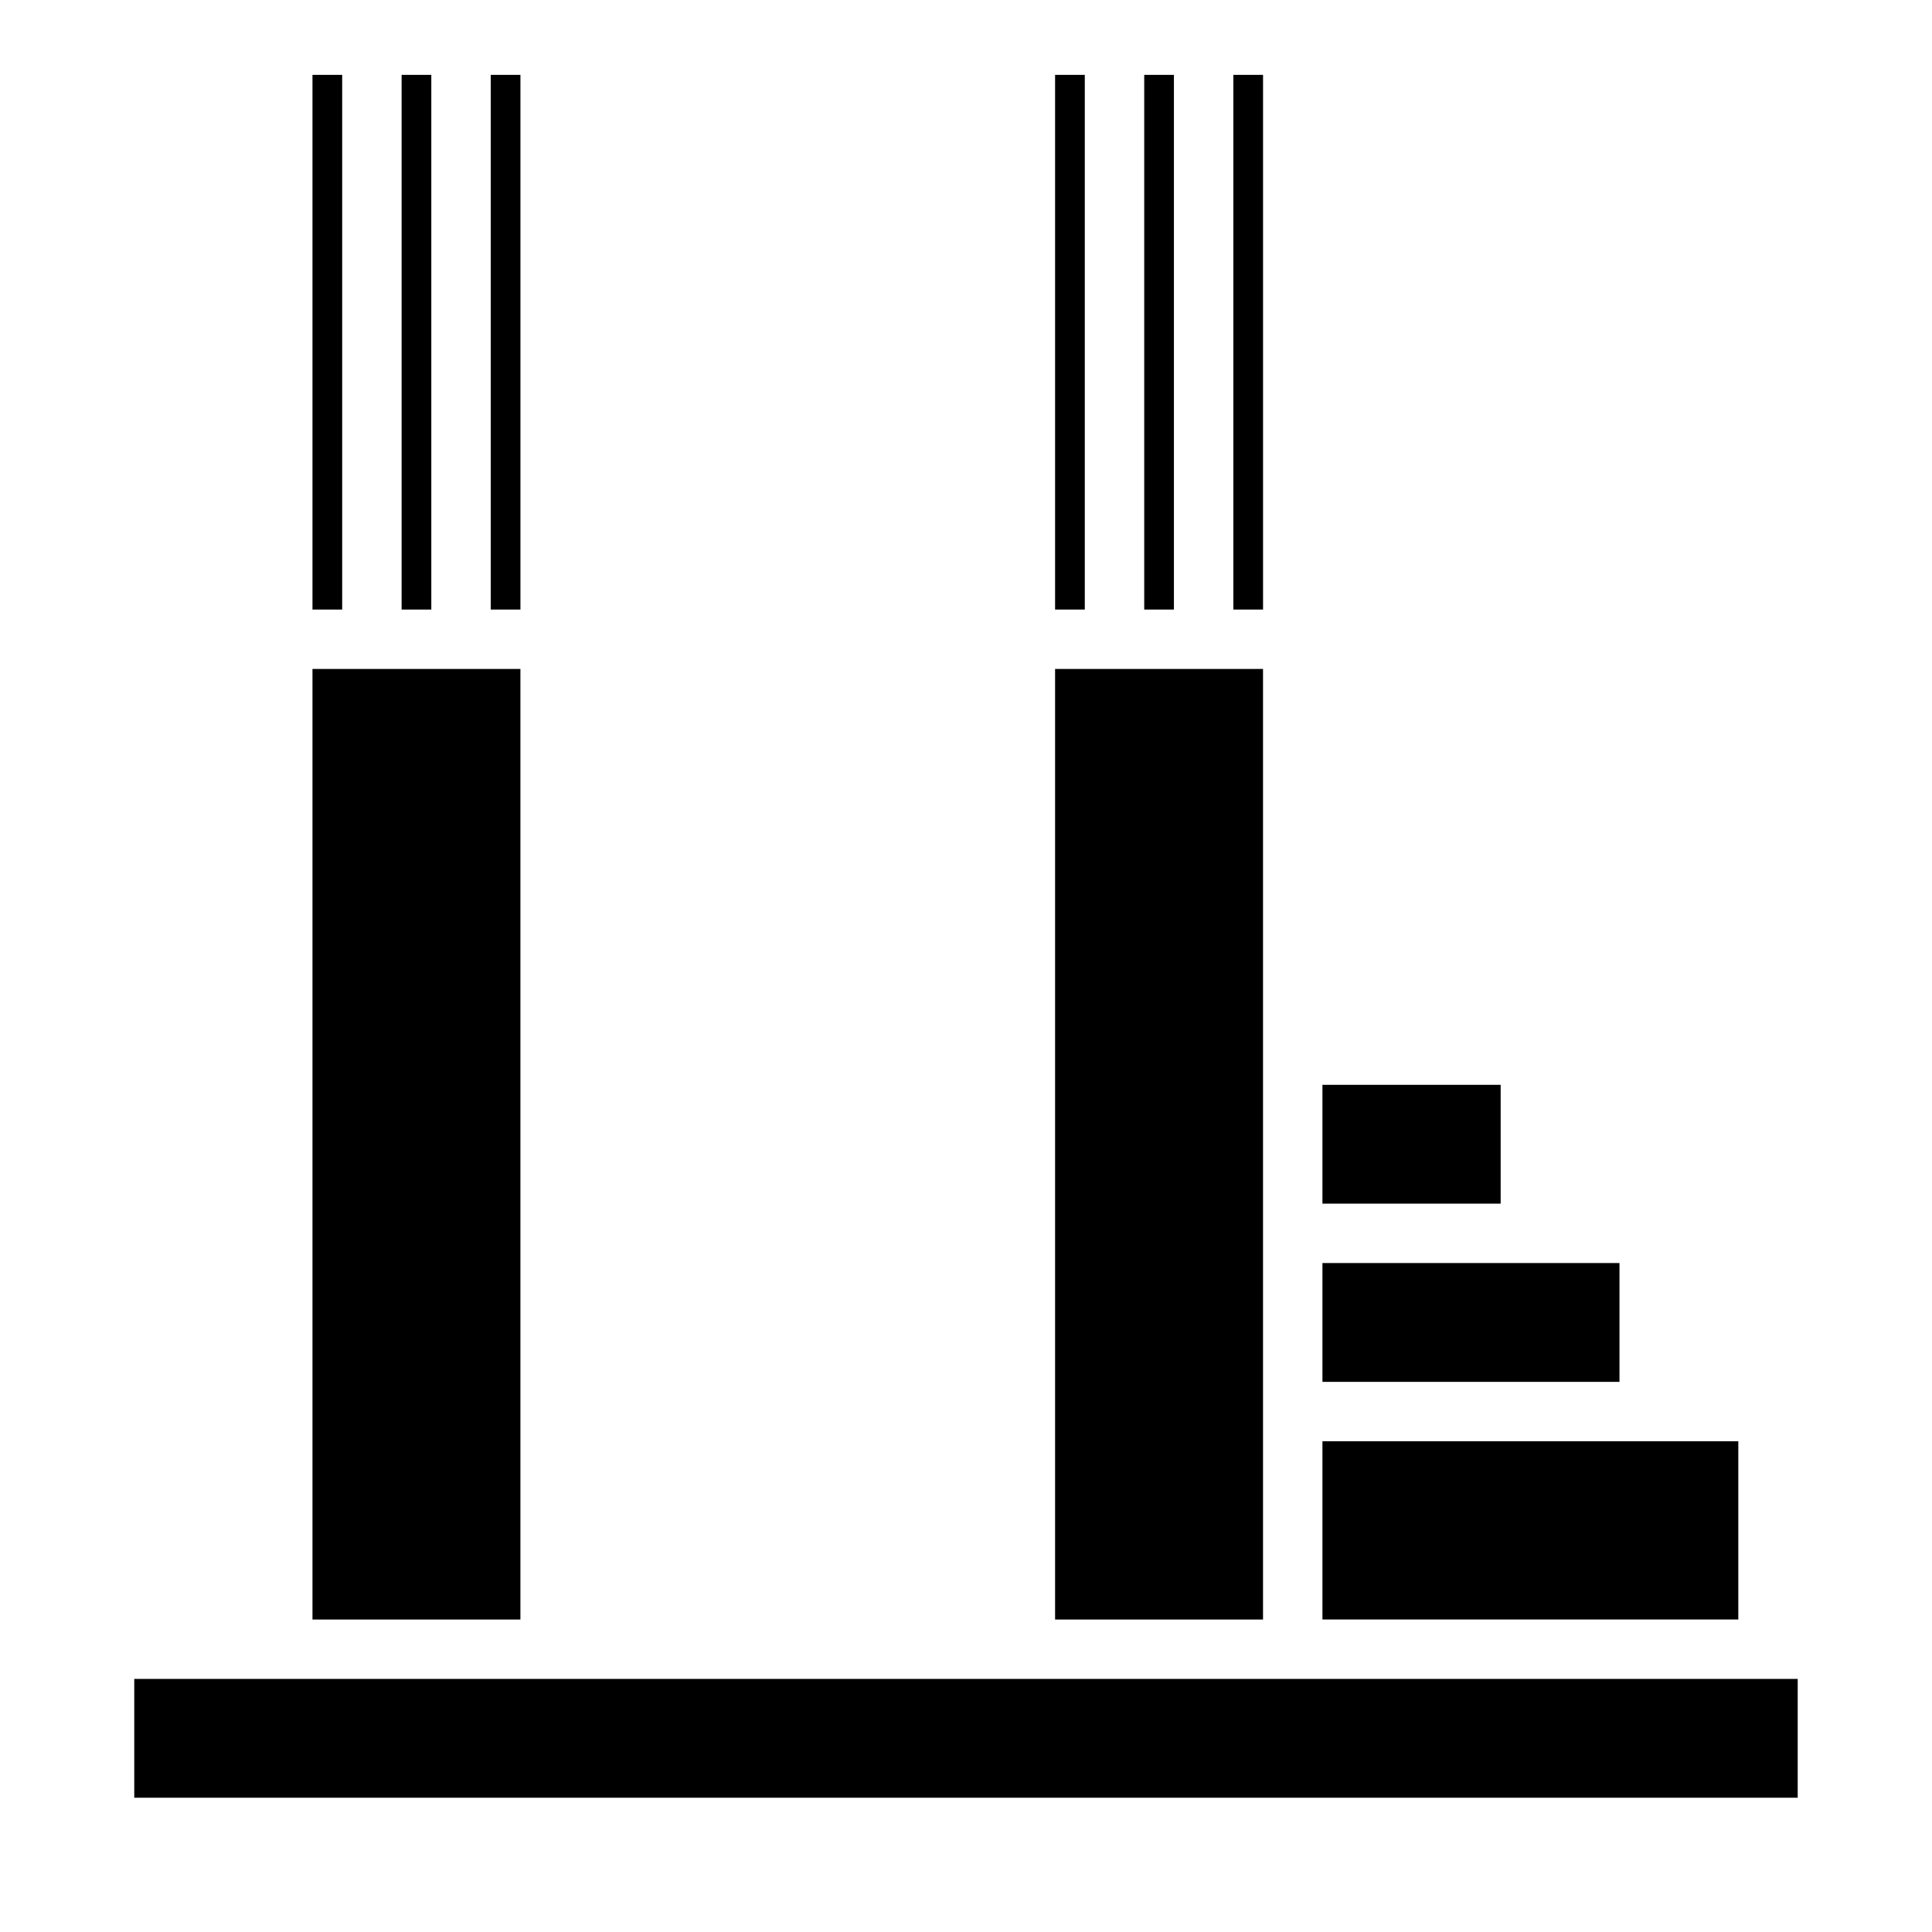 <?xml version="1.0" encoding="UTF-8"?>
<!-- The Best Svg Icon site in the world: iconSvg.co, Visit us! https://iconsvg.co -->
<svg fill="#000000" width="800px" height="800px" version="1.1" viewBox="144 144 512 512" xmlns="http://www.w3.org/2000/svg">
 <g>
  <path d="m423.61 321.28h55.105v251.91h-55.105z"/>
  <path d="m494.46 478.72h78.719v31.488h-78.719z"/>
  <path d="m494.46 431.49h47.23v31.488h-47.23z"/>
  <path d="m179.58 588.93h440.83v31.488h-440.83z"/>
  <path d="m226.81 321.28h55.105v251.91h-55.105z"/>
  <path d="m494.46 525.95h110.21v47.23h-110.21z"/>
  <path d="m447.23 163.84h7.871v141.7h-7.871z"/>
  <path d="m470.85 163.84h7.871v141.7h-7.871z"/>
  <path d="m423.61 163.84h7.871v141.7h-7.871z"/>
  <path d="m250.43 163.84h7.871v141.7h-7.871z"/>
  <path d="m274.05 163.84h7.871v141.7h-7.871z"/>
  <path d="m226.81 163.84h7.871v141.7h-7.871z"/>
 </g>
</svg>